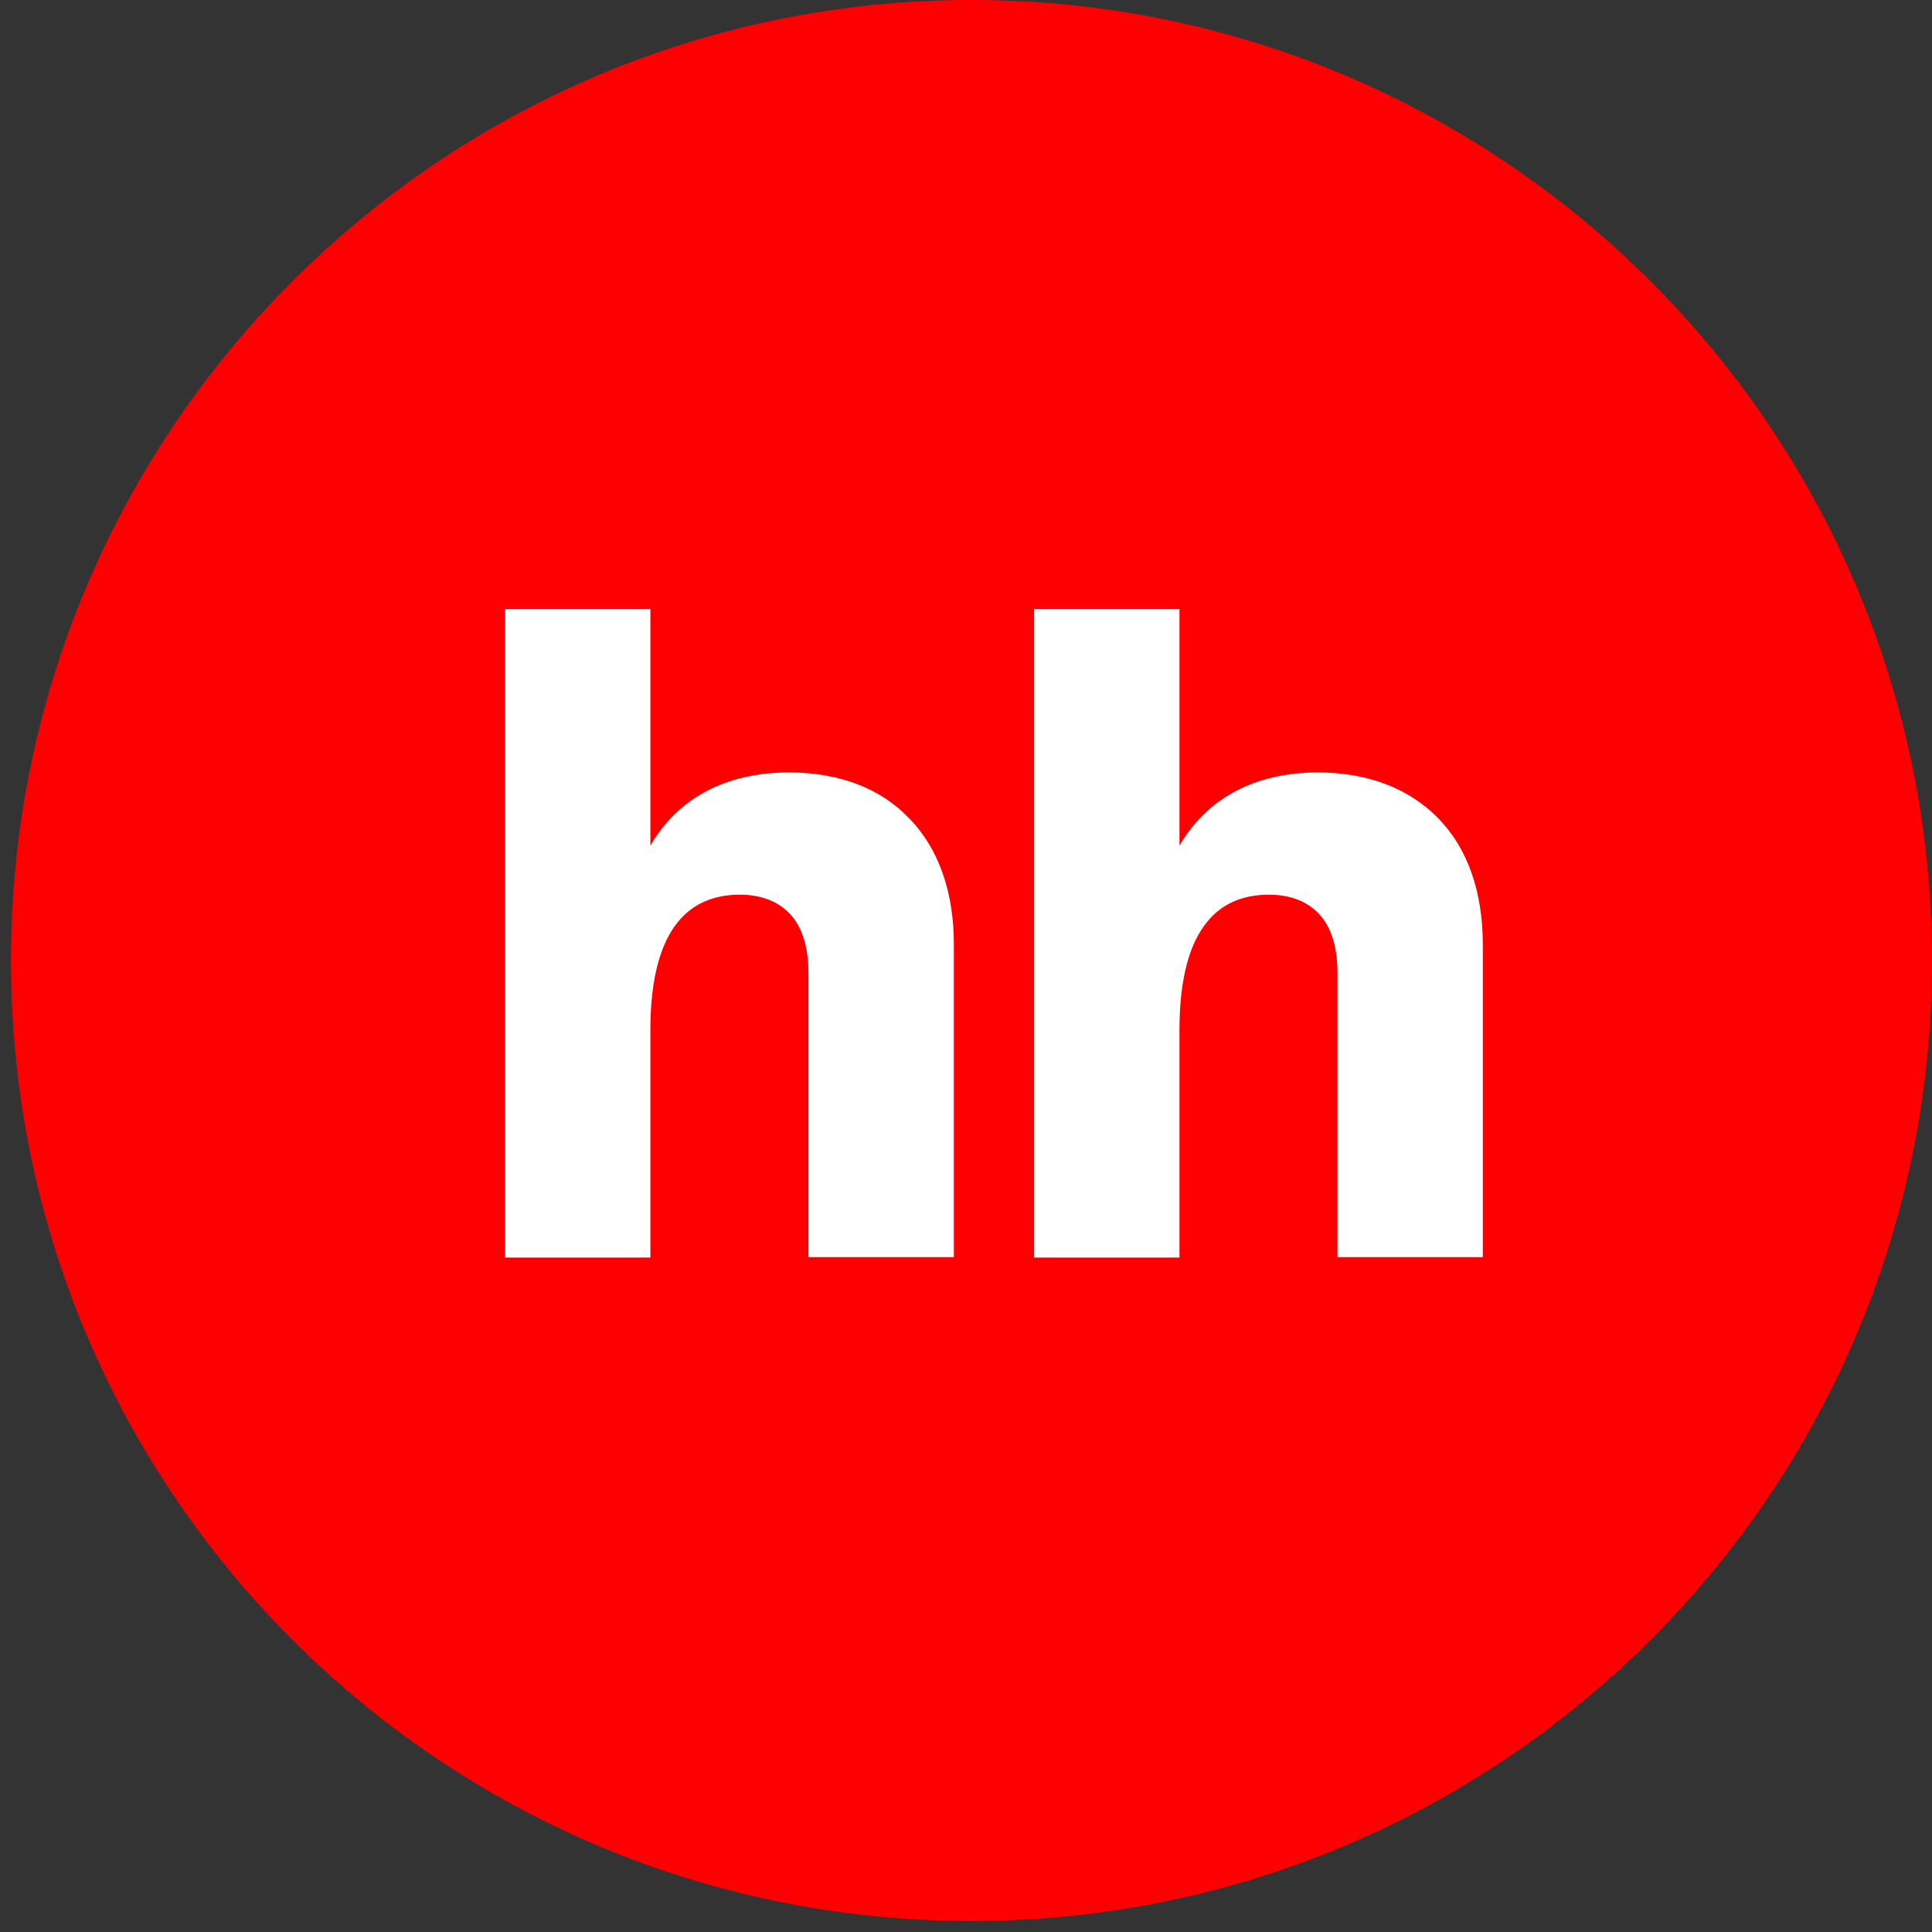 <?xml version="1.0" encoding="UTF-8"?> <svg xmlns="http://www.w3.org/2000/svg" width="22" height="22" viewBox="0 0 22 22" fill="none"><rect x="0" y="0" width="22" height="22" fill="#333333" stroke="none"/><g clip-path="url(#clip0_612_1133)"><path d="M11.062 21.875C17.103 21.875 22 16.978 22 10.938C22 4.897 17.103 0 11.062 0C5.022 0 0.125 4.897 0.125 10.938C0.125 16.978 5.022 21.875 11.062 21.875Z" fill="#FF0002"></path><path d="M16.384 9.324C16.052 8.982 15.582 8.796 15.007 8.796C14.296 8.796 13.747 9.086 13.431 9.629V6.936H11.776V14.32H13.431V11.725C13.431 11.119 13.555 10.731 13.742 10.503C13.921 10.275 14.176 10.188 14.45 10.188C14.692 10.188 14.885 10.264 15.018 10.405C15.154 10.549 15.23 10.772 15.23 11.082V14.315H16.885V10.756C16.885 10.15 16.709 9.659 16.384 9.325V9.324ZM8.984 8.796C8.269 8.796 7.721 9.086 7.406 9.629V6.936H5.752V14.32H7.406V11.725C7.406 11.119 7.531 10.731 7.716 10.503C7.898 10.275 8.152 10.188 8.424 10.188C8.668 10.188 8.859 10.264 8.994 10.405C9.129 10.549 9.206 10.772 9.206 11.082V14.315H10.862V10.756C10.862 10.15 10.685 9.659 10.354 9.319C10.028 8.977 9.558 8.796 8.983 8.796L8.984 8.796Z" fill="white"></path></g><defs><clipPath id="clip0_612_1133"><rect width="21.875" height="21.875" fill="white" transform="translate(0.125)"></rect></clipPath></defs></svg> 